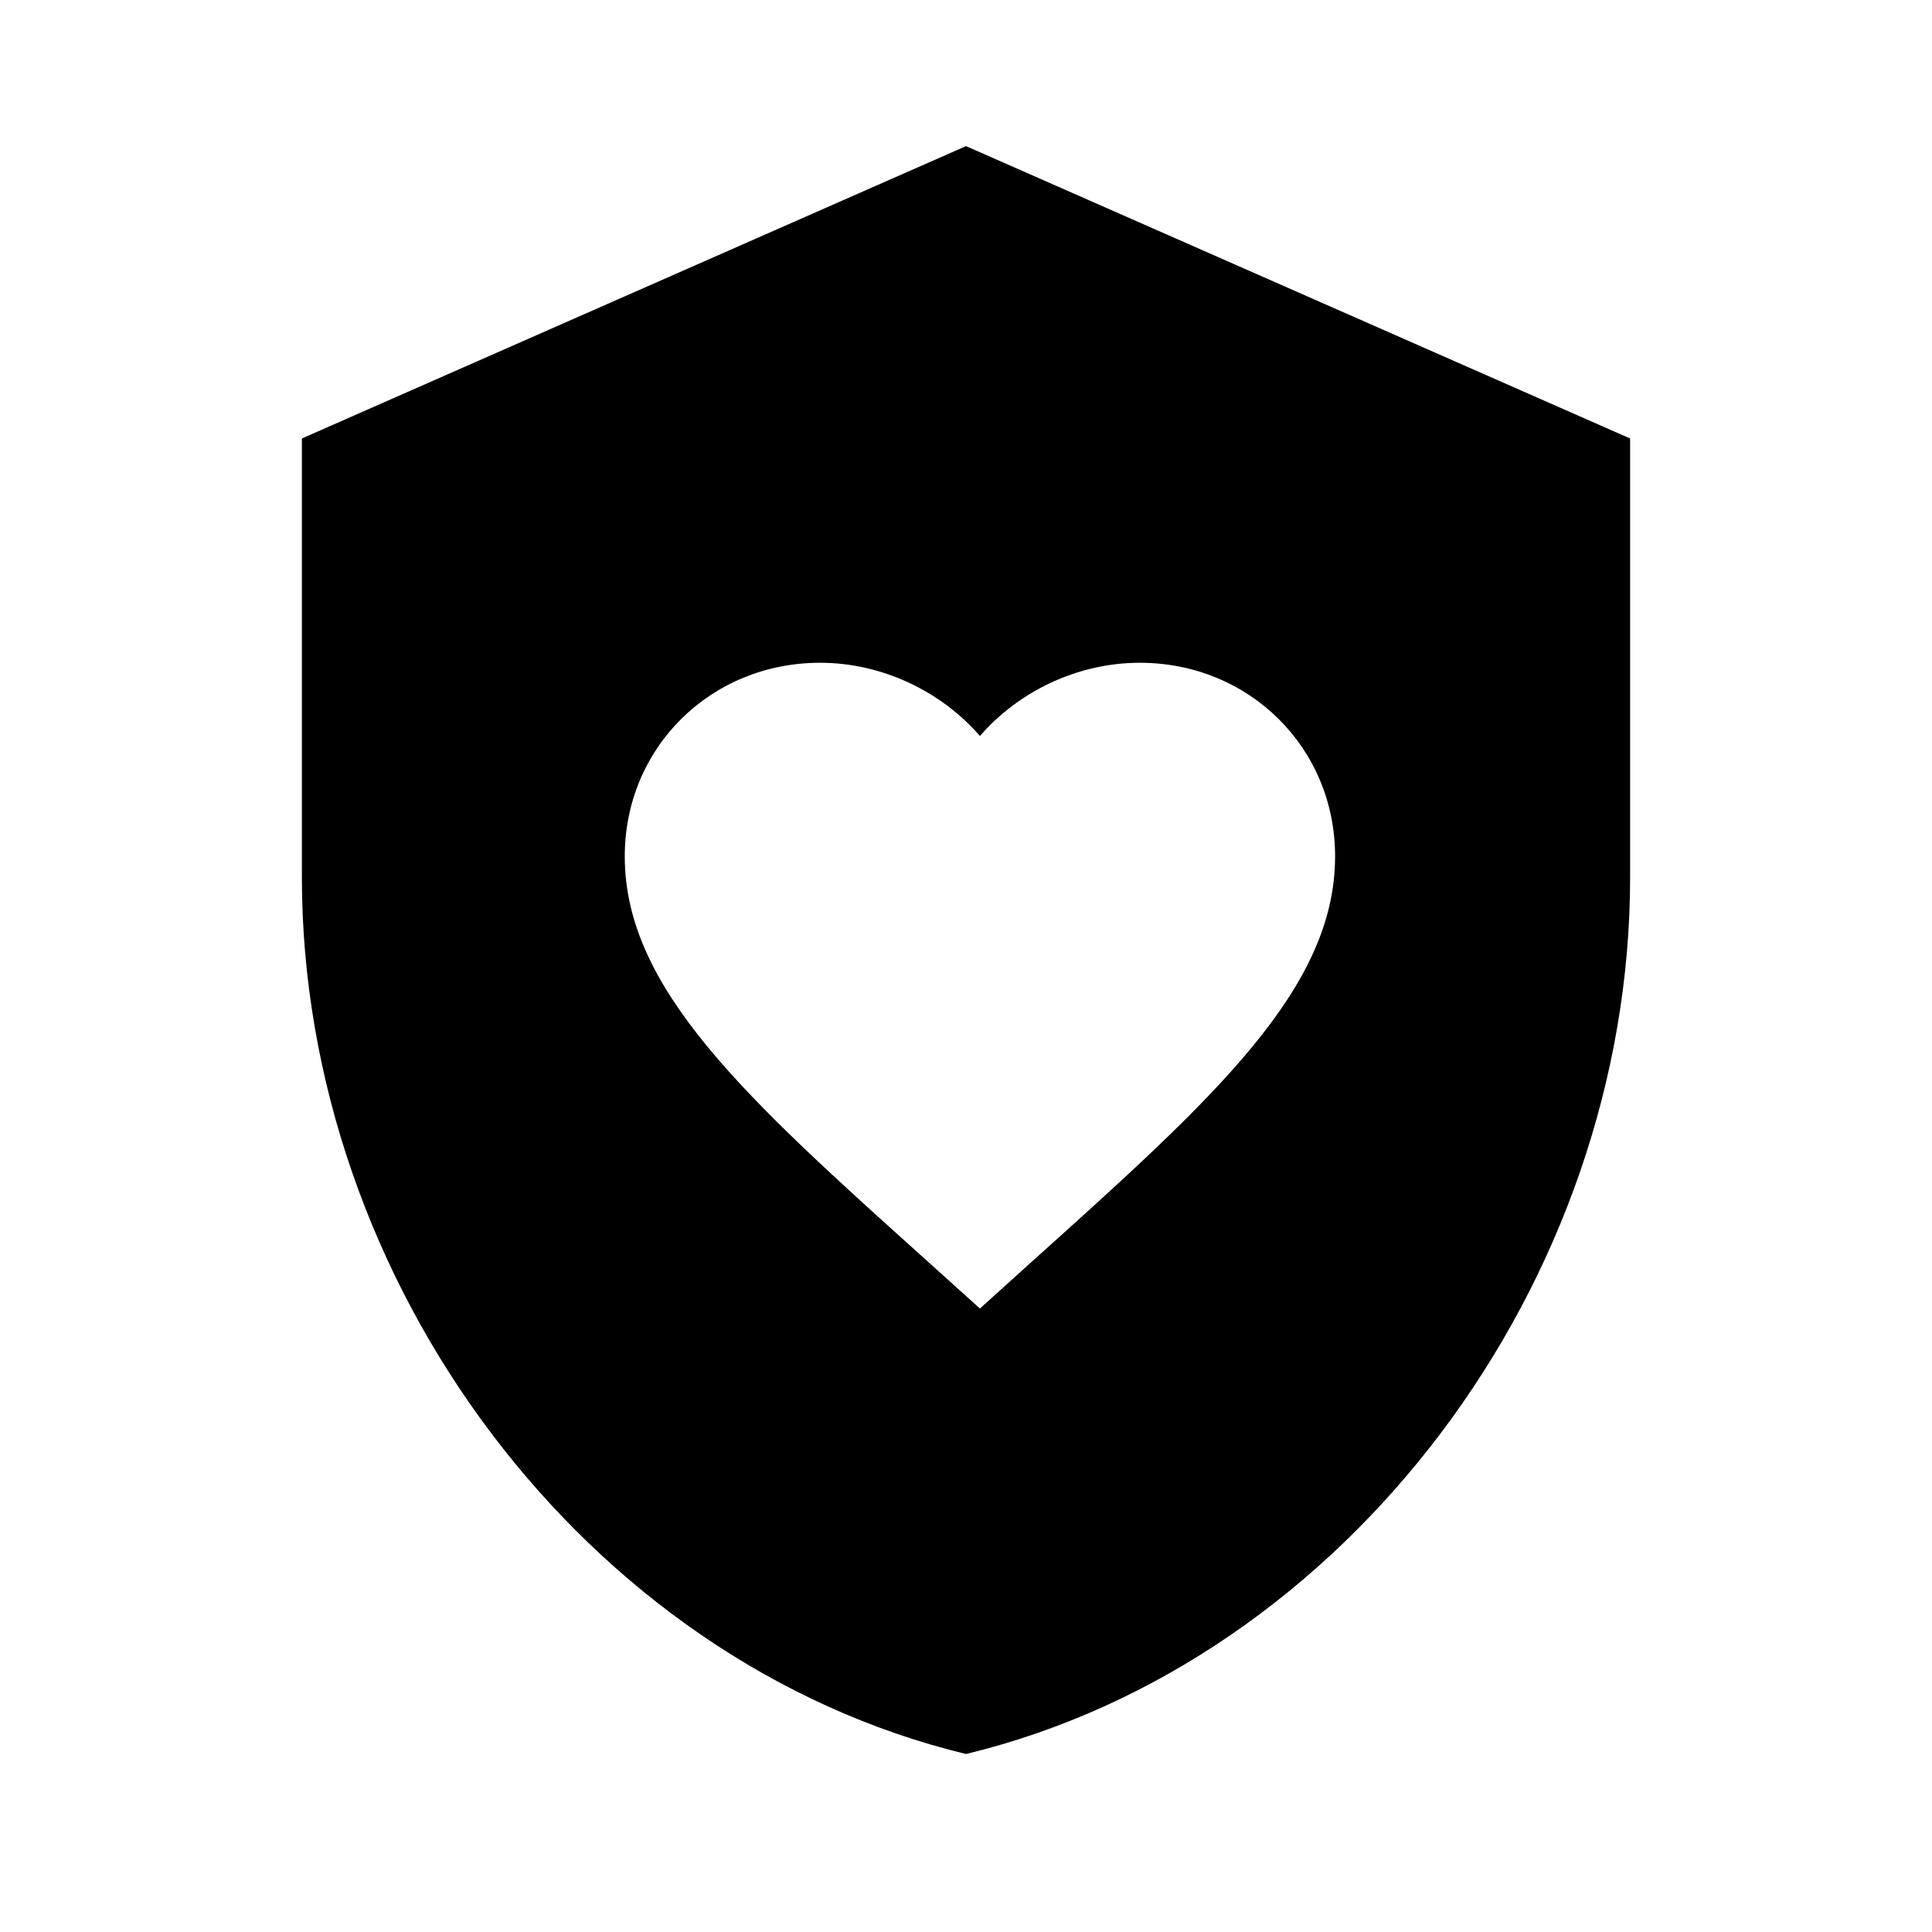 <svg width="24" height="24" viewBox="0 0 24 24" fill="black" xmlns="http://www.w3.org/2000/svg">
<path d="M20.25 5.447V10.895C20.25 15.933 16.73 20.645 12 21.789C7.27 20.645 3.75 15.933 3.75 10.895V5.447L12 1.815L20.25 5.447ZM14.158 8.233C13.39 8.233 12.654 8.587 12.173 9.143C11.692 8.587 10.955 8.233 10.188 8.233C8.829 8.233 7.761 9.287 7.761 10.638C7.761 12.286 9.261 13.636 11.533 15.678L12.173 16.255L12.812 15.678C15.085 13.636 16.585 12.286 16.585 10.638C16.585 9.287 15.517 8.233 14.158 8.233Z" fill="black"/>

</svg>
